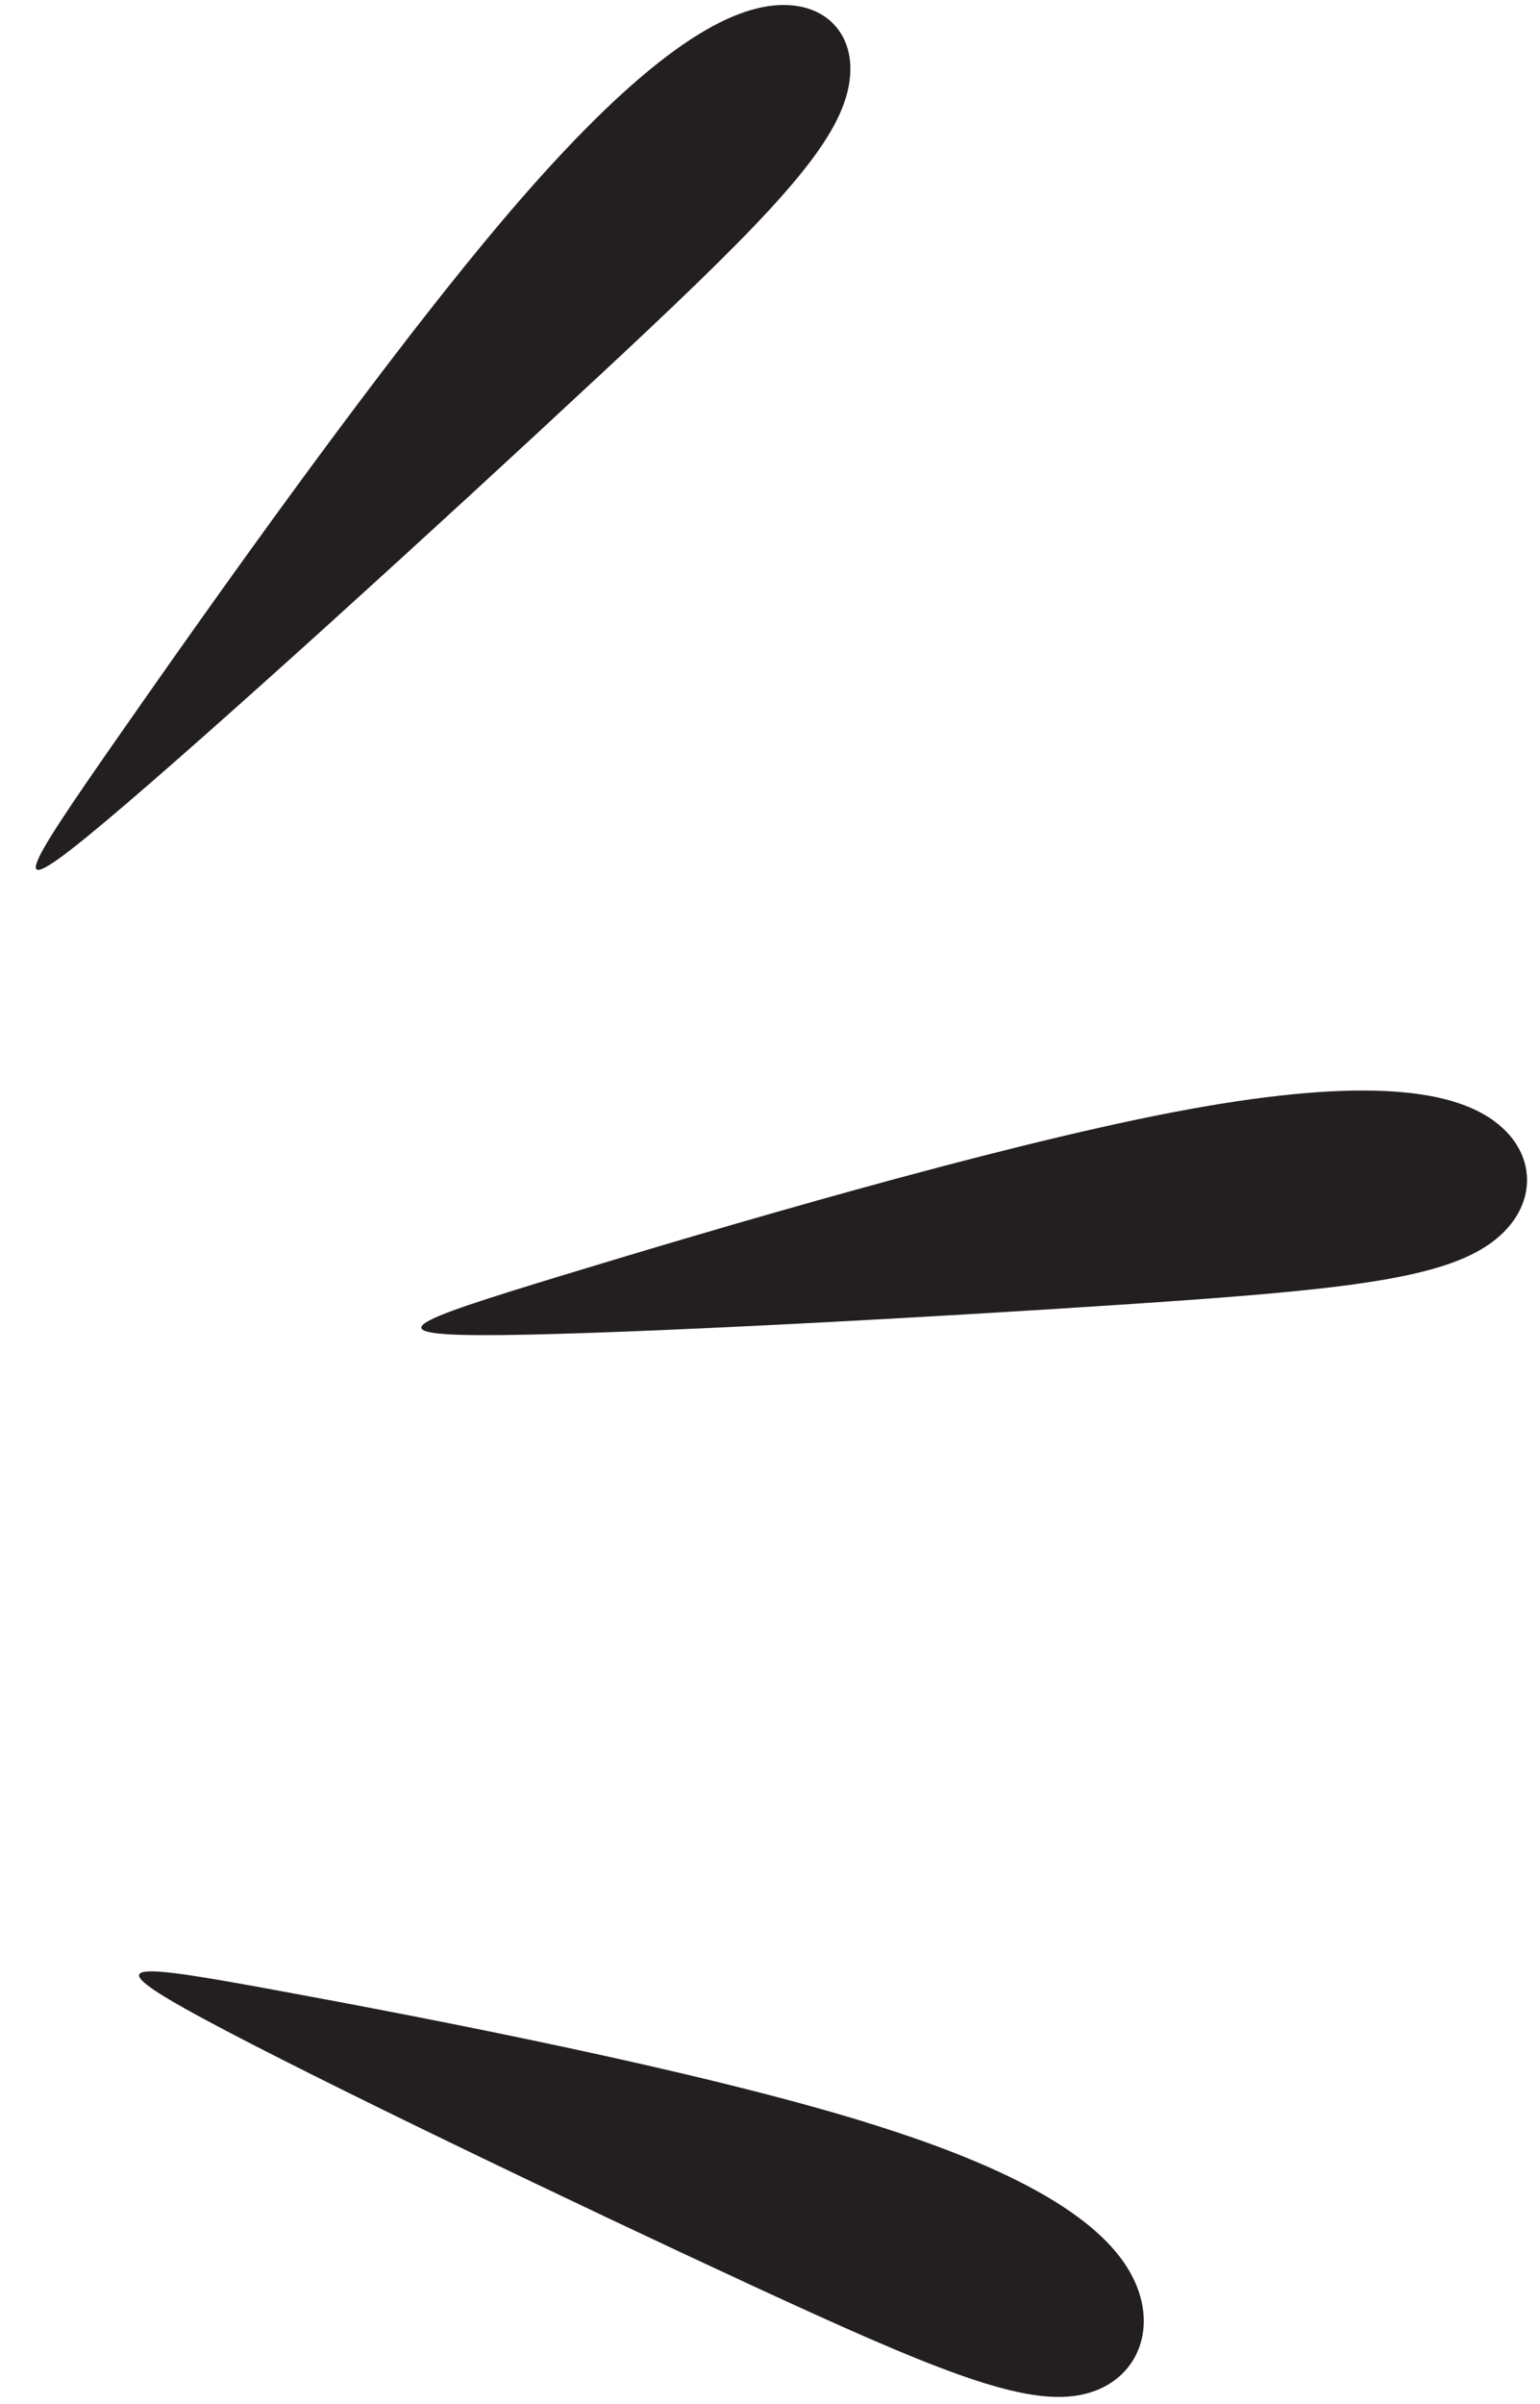 <?xml version="1.0" encoding="UTF-8"?>
<!DOCTYPE svg PUBLIC '-//W3C//DTD SVG 1.0//EN'
          'http://www.w3.org/TR/2001/REC-SVG-20010904/DTD/svg10.dtd'>
<svg data-name="Layer 1" height="483.2" preserveAspectRatio="xMidYMid meet" version="1.0" viewBox="-7.2 -1.0 309.8 483.2" width="309.8" xmlns="http://www.w3.org/2000/svg" xmlns:xlink="http://www.w3.org/1999/xlink" zoomAndPan="magnify"
><g id="change1_1"
  ><path d="M112.69,75.11c-30.83,28.75-77.56,71.29-98.71,89.02-21.14,17.73-16.7,10.64,2.57-17,19.27-27.62,53.38-75.78,78.65-105.37C120.49,12.19,136.94,1.21,148.5,.1c11.59-1.12,18.28,7.65,14.14,19.51-4.12,11.85-19.08,26.79-49.94,55.51Zm54.3,350.43c-34.12-10.52-87.29-20.76-117.67-26.36-30.4-5.6-38.03-6.53-15.54,5.58,22.49,12.13,75.09,37.31,110.36,53.62,35.31,16.32,53.27,23.76,64.9,22.15,11.63-1.62,16.93-12.29,12.03-23.01-4.91-10.73-19.97-21.48-54.09-31.97Zm126.43-201.2c-9.19-6.77-28.07-8.82-64.84-1.76-36.77,7.09-91.46,23.27-122.62,32.75-31.15,9.5-38.78,12.25-12.31,12,26.45-.28,86.99-3.58,127.35-6.29,40.37-2.71,60.56-4.82,70.87-11.63,10.33-6.79,10.77-18.29,1.55-25.06Z" fill="#231f20"
  /></g
></svg
>
